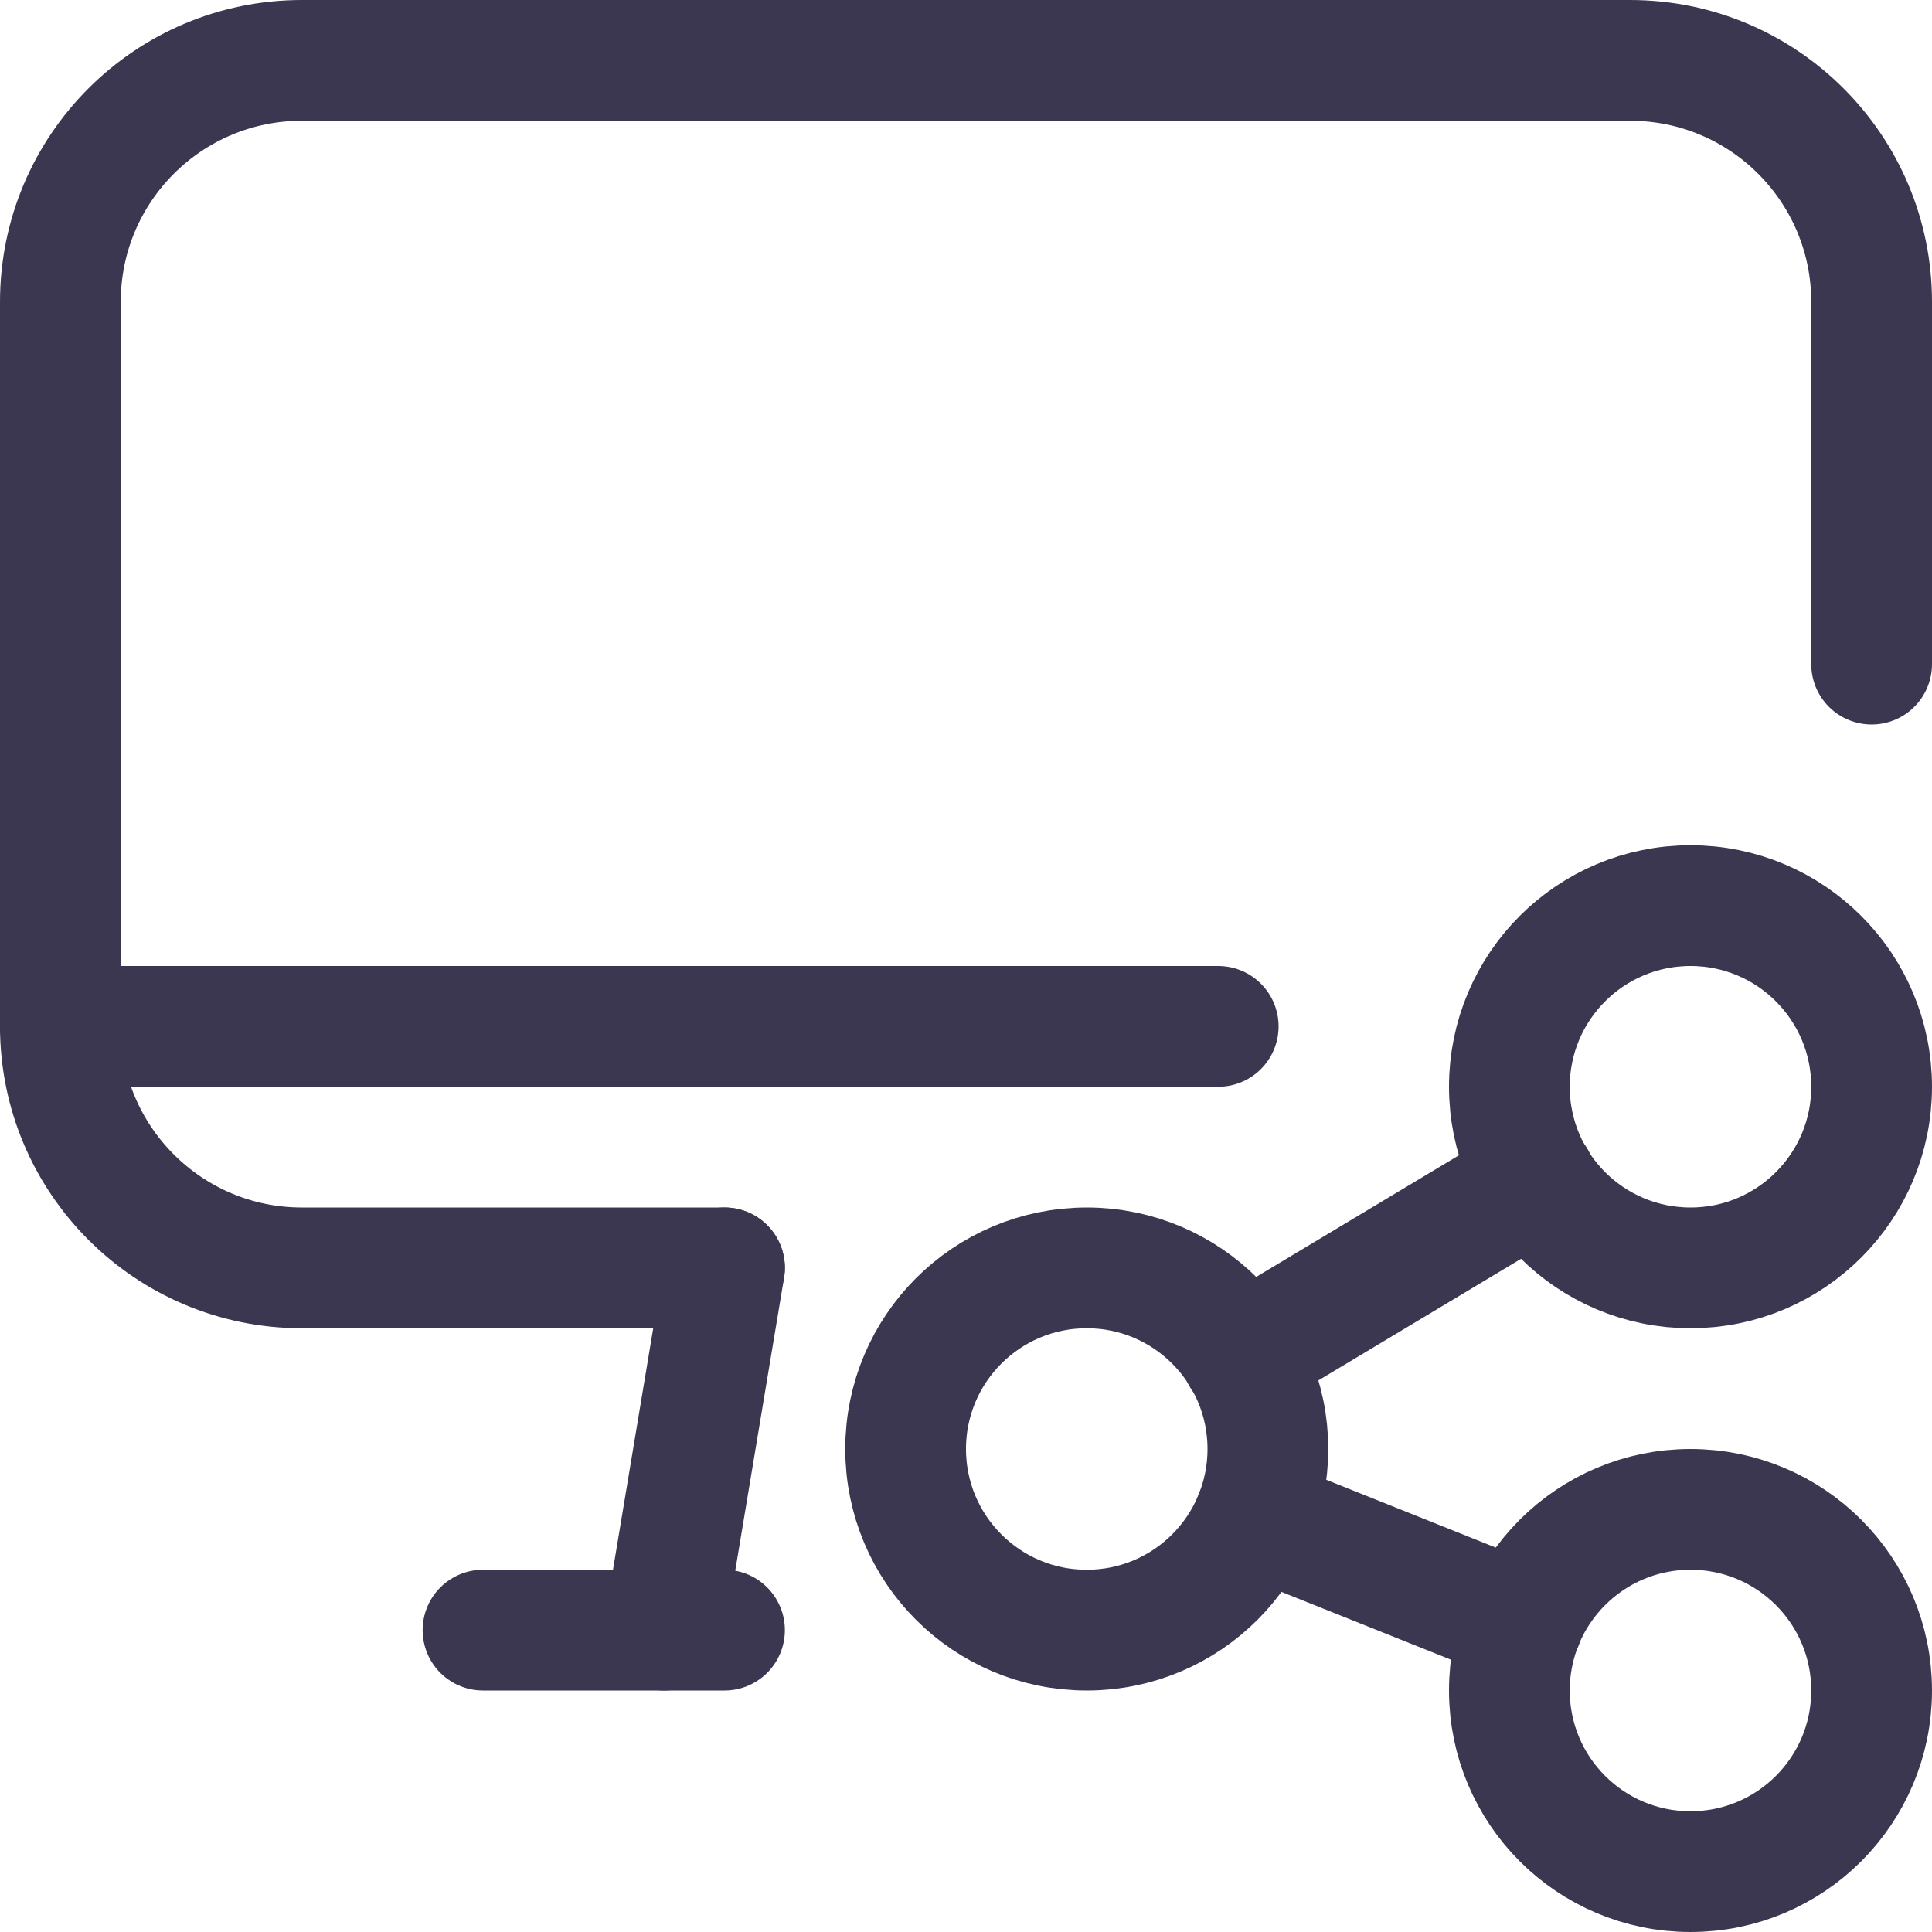 <?xml version="1.0" encoding="UTF-8"?> <svg xmlns="http://www.w3.org/2000/svg" width="24" height="24" viewBox="0 0 24 24" fill="none"><path d="M8.25 20.25L9 15.75" stroke="#3B3751" stroke-width="1.5" stroke-linecap="round" stroke-linejoin="round"></path><path d="M6 20.25H9" stroke="#3B3751" stroke-width="1.5" stroke-linecap="round" stroke-linejoin="round"></path><path d="M0.75 12.75H15.133" stroke="#3B3751" stroke-width="1.5" stroke-linecap="round" stroke-linejoin="round"></path><path d="M9 15.75H3.75C2.093 15.75 0.75 14.407 0.75 12.75V3.75C0.75 2.093 2.093 0.75 3.75 0.75H20.25C21.907 0.75 23.25 2.093 23.25 3.75V8.25" stroke="#3B3751" stroke-width="1.5" stroke-linecap="round" stroke-linejoin="round"></path><path fill-rule="evenodd" clip-rule="evenodd" d="M13.5 20.25C14.743 20.25 15.75 19.243 15.75 18C15.75 16.757 14.743 15.75 13.5 15.75C12.257 15.75 11.25 16.757 11.25 18C11.25 19.243 12.257 20.25 13.5 20.25Z" stroke="#3B3751" stroke-width="1.5" stroke-linecap="round" stroke-linejoin="round"></path><path fill-rule="evenodd" clip-rule="evenodd" d="M21 23.25C22.243 23.25 23.25 22.243 23.25 21C23.25 19.757 22.243 18.75 21 18.75C19.757 18.75 18.75 19.757 18.75 21C18.75 22.243 19.757 23.25 21 23.25Z" stroke="#3B3751" stroke-width="1.5" stroke-linecap="round" stroke-linejoin="round"></path><path fill-rule="evenodd" clip-rule="evenodd" d="M21 15.75C22.243 15.75 23.25 14.743 23.25 13.5C23.25 12.257 22.243 11.25 21 11.25C19.757 11.25 18.75 12.257 18.75 13.5C18.75 14.743 19.757 15.75 21 15.75Z" stroke="#3B3751" stroke-width="1.5" stroke-linecap="round" stroke-linejoin="round"></path><path d="M15.425 16.845L19.075 14.655" stroke="#3B3751" stroke-width="1.5" stroke-linecap="round" stroke-linejoin="round"></path><path d="M15.588 18.835L18.912 20.165" stroke="#3B3751" stroke-width="1.5" stroke-linecap="round" stroke-linejoin="round"></path></svg> 